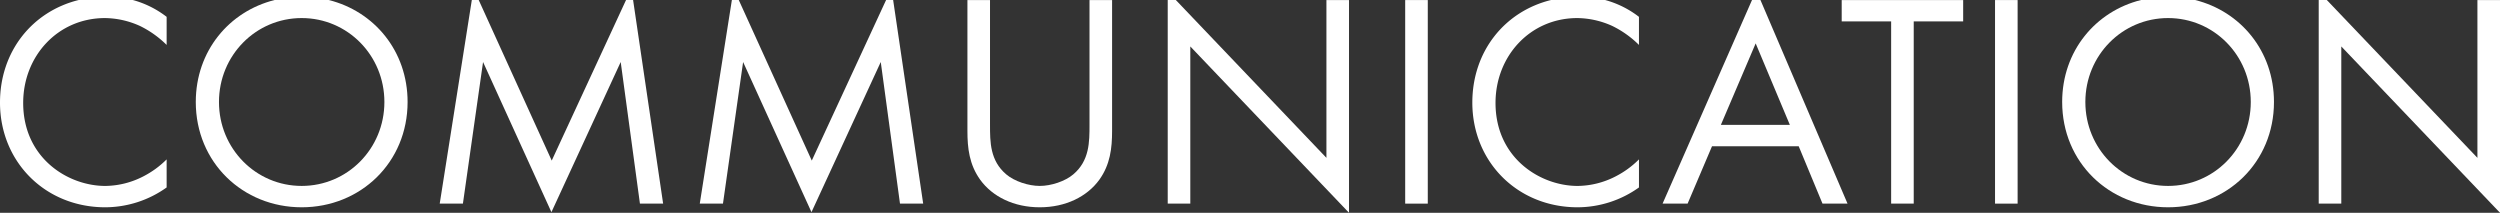 <svg xmlns="http://www.w3.org/2000/svg" xmlns:xlink="http://www.w3.org/1999/xlink" width="1221.918" height="104" viewBox="0 0 1221.918 104">
  <rect x="0" y="0" width="1221.918" height="104" fill="#333333" stroke="none"/>
  <defs>
    <clipPath id="clip-path">
      <rect id="長方形_175" data-name="長方形 175" width="1221.918" height="104" fill="#fff"/>
    </clipPath>
  </defs>
  <g id="COMMUNICATION" opacity="0.999">
    <g id="グループ_221" data-name="グループ 221" clip-path="url(#clip-path)">
      <path id="パス_146" data-name="パス 146" d="M0,50.149c0,28.79,21.928,51.165,51.464,51.165a51.808,51.808,0,0,0,29.984-9.7V77.9a45.263,45.263,0,0,1-11.486,8.354,41.369,41.369,0,0,1-18.5,4.625c-18.2,0-40.128-13.575-40.128-40.575,0-22.972,17.007-41.47,39.979-41.47a42.378,42.378,0,0,1,17.154,3.879,49.041,49.041,0,0,1,12.979,9.249V8.232A47.366,47.366,0,0,0,64.9,0h-26.4C15.735,5.588,0,25.174,0,50.149" fill="#fff"/>
      <path id="パス_147" data-name="パス 147" d="M132.983,49.851c0,29.536,22.973,51.465,51.763,51.465s51.763-21.928,51.763-51.465c0-24.947-16.331-44.3-38.543-49.851h-26.44c-22.211,5.546-38.543,24.9-38.543,49.851m92.188,0c0,22.823-18.05,41.023-40.426,41.023s-40.425-18.2-40.425-41.023S162.37,8.828,184.746,8.828s40.426,18.2,40.426,41.022" transform="translate(-37.292)" fill="#fff"/>
      <path id="パス_148" data-name="パス 148" d="M353.423,78.492,317.732,0H314.37L298.678,99.525h11.336l9.846-69.216L353.274,103.7l33.862-73.393,9.4,69.216h11.338L393.19,0h-3.443Z" transform="translate(-83.757 0)" fill="#fff"/>
      <path id="パス_149" data-name="パス 149" d="M530.063,78.492,494.372,0h-3.363L475.316,99.525h11.338L496.5,30.309,529.914,103.7l33.862-73.393,9.4,69.216H584.51L569.828,0h-3.442Z" transform="translate(-133.291 0)" fill="#fff"/>
      <path id="パス_150" data-name="パス 150" d="M716.788,61.049c0,8.354,0,17.453-7.905,24.166-4.028,3.431-10.891,5.669-16.41,5.669s-12.38-2.238-16.408-5.669c-7.907-6.713-7.907-15.813-7.907-24.166V.038H657.119V64.033c0,8.354.9,16.409,6.265,23.868,5.966,8.205,16.408,13.426,29.088,13.426s23.122-5.221,29.09-13.426c5.37-7.458,6.265-15.513,6.265-23.868V.038h-11.04Z" transform="translate(-184.273 -0.011)" fill="#fff"/>
      <path id="パス_151" data-name="パス 151" d="M793.17,99.525h11.038V22.7L881.778,104V.028H870.739V77.149L797.129,0H793.17Z" transform="translate(-222.426 0)" fill="#fff"/>
      <rect id="長方形_173" data-name="長方形 173" width="11.04" height="99.498" transform="translate(686.811 0.027)" fill="#fff"/>
      <path id="パス_152" data-name="パス 152" d="M1000.072,50.149c0,28.79,21.929,51.165,51.465,51.165a51.8,51.8,0,0,0,29.983-9.7V77.9a45.244,45.244,0,0,1-11.486,8.354,41.368,41.368,0,0,1-18.5,4.625c-18.2,0-40.127-13.575-40.127-40.575,0-22.972,17.006-41.47,39.978-41.47a42.385,42.385,0,0,1,17.155,3.879,49.029,49.029,0,0,1,12.977,9.249V8.232A47.358,47.358,0,0,0,1064.971,0h-26.405c-22.759,5.588-38.494,25.174-38.494,50.149" transform="translate(-280.446)" fill="#fff"/>
      <path id="パス_153" data-name="パス 153" d="M1129.3,99.525h12.233l11.933-28.044h42.365l11.635,28.044H1219.7L1177.13,0h-4.116Zm28.492-38.486L1174.8,21.21l16.708,39.829Z" transform="translate(-316.686 0)" fill="#fff"/>
      <path id="パス_154" data-name="パス 154" d="M1250.967,10.48h24.166V99.536h11.038V10.48h24.166V.038h-59.37Z" transform="translate(-350.804 -0.011)" fill="#fff"/>
      <rect id="長方形_174" data-name="長方形 174" width="11.038" height="99.498" transform="translate(975.105 0.027)" fill="#fff"/>
      <path id="パス_155" data-name="パス 155" d="M1400.719,49.851c0,29.536,22.972,51.465,51.762,51.465s51.762-21.928,51.762-51.465c0-24.947-16.331-44.3-38.542-49.851h-26.44c-22.211,5.546-38.543,24.9-38.543,49.851m92.188,0c0,22.823-18.049,41.023-40.426,41.023s-40.426-18.2-40.426-41.023,18.05-41.022,40.426-41.022,40.426,18.2,40.426,41.022" transform="translate(-392.798)" fill="#fff"/>
      <path id="パス_156" data-name="パス 156" d="M1574.975,99.525h11.038V22.7l77.569,81.3V.028h-11.038V77.149L1578.934,0h-3.959Z" transform="translate(-441.664 0)" fill="#fff"/>
    </g>
  </g>
</svg>
